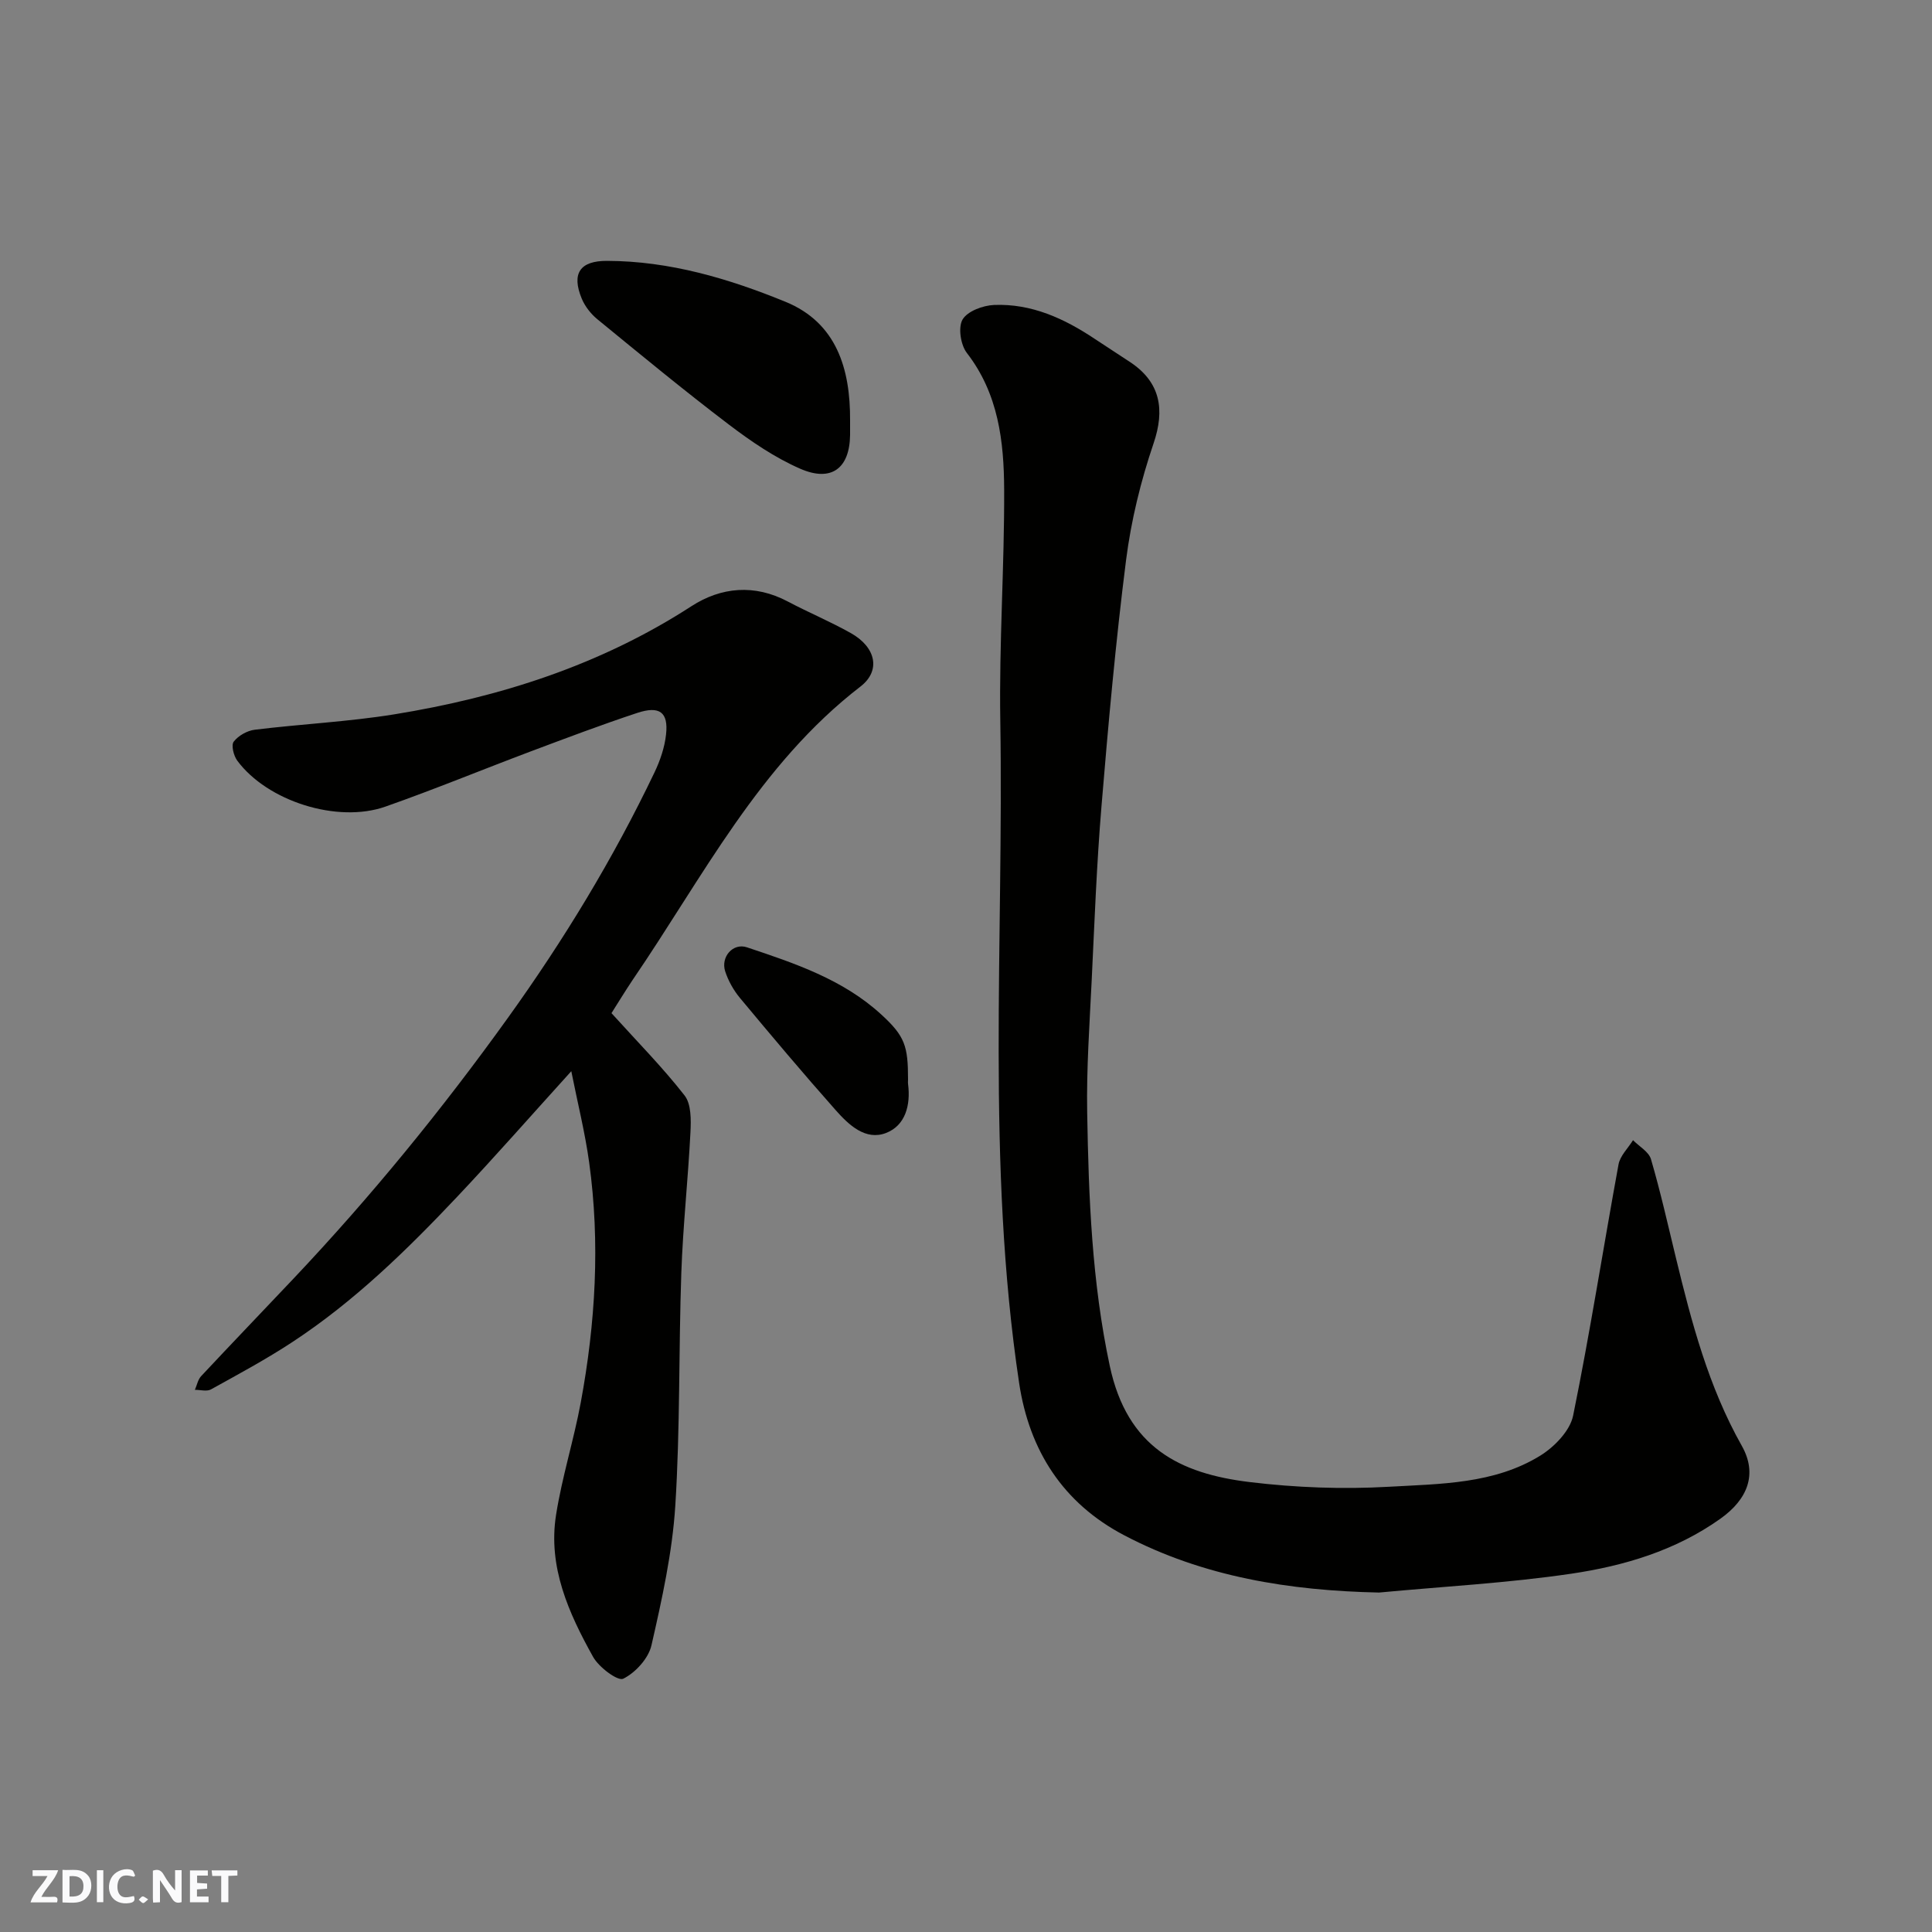 <svg enable-background="new 0 0 400 400" viewBox="0 0 400 400" xmlns="http://www.w3.org/2000/svg"><rect x="0" y="0" width="400" height="400" fill="#808080" stroke="none"/><g fill="#fafafb"><path d="m37.59 393.81c-.92.31-1.52.05-2-.78-.7-1.2-1.52-2.34-2.47-3.78v4.59c-.55.03-.95.05-1.41.07-.03-.37-.06-.64-.06-.91 0-1.91 0-3.81 0-5.7 1.13-.41 1.77-.03 2.29.91.62 1.11 1.38 2.14 2.31 3.19v-4.2h1.35v6.61z"/><path d="m12.94 393.88v-6.75c1.9.19 3.93-.54 5.37 1.29.8 1.01.78 2.88.03 3.97-1.37 1.97-3.4 1.51-5.4 1.49m1.45-1.22c2.04.12 2.92-.58 2.89-2.21-.03-1.51-.98-2.19-2.89-2z"/><path d="m11.81 393.87h-5.49c.68-2.18 2.47-3.48 3.51-5.45h-3.08v-1.21h5.29c-.71 2.13-2.44 3.48-3.47 5.51.86 0 1.63.04 2.39-.01.79-.05 1.14.21.85 1.16"/><path d="m39.33 393.86v-6.61h3.7v1.07h-2.22v1.52c.68.04 1.34.09 2.07.13v1.07c-.72.05-1.38.09-2.1.14v1.48h2.4v1.19h-3.85z"/><path d="m27.71 388.56c-1.15-.3-2.46-.61-3.1.64-.37.73-.41 1.93-.06 2.67.63 1.35 1.99.93 3.17.68.35.94-.01 1.32-.93 1.46-1.62.25-3.05-.27-3.76-1.48-.73-1.24-.6-3.03.31-4.17.88-1.11 2.71-1.7 4-1.16.32.13.44.74.65 1.12-.1.08-.19.16-.28.24"/><path d="m49.15 387.24v1.07c-.59.02-1.17.05-1.87.08v5.44h-1.48v-5.44h-1.85c-.05-.4-.08-.73-.13-1.15z"/><path d="m20.06 387.21h1.33v6.62h-1.33z"/><path d="m30.68 393.25c-.49.38-.8.79-1.05.76-.32-.05-.6-.45-.9-.7.26-.24.51-.64.8-.67.29-.04.62.3 1.15.61"/></g><path d="m285.52 329.72c-18.51-.39-36.36-3.23-52.81-11.88-12.56-6.6-19.6-17.45-21.71-31.5-6.84-45.56-3.16-91.43-3.9-137.16-.26-15.92.86-31.86.8-47.79-.04-9.98-1.18-19.86-7.72-28.31-1.29-1.67-1.85-5.29-.89-6.93 1.02-1.73 4.21-2.91 6.51-3.01 7.76-.32 14.56 2.81 20.9 7.05 2.44 1.63 4.92 3.2 7.36 4.83 6.21 4.16 7.15 9.8 4.77 16.79-2.65 7.8-4.65 15.98-5.69 24.15-2.15 16.93-3.68 33.95-5.09 50.97-1 12.01-1.45 24.06-2.03 36.1-.44 9.09-1.09 18.21-.93 27.3.3 17.59.97 35.11 4.68 52.48 3.61 16.9 14.51 22.29 28.99 24.04 9.5 1.15 19.21 1.51 28.76.97 10.68-.61 21.82-.55 31.37-6.44 2.93-1.81 6.17-5.15 6.81-8.3 3.52-17.25 6.22-34.67 9.4-52 .33-1.8 1.97-3.35 3-5.02 1.28 1.3 3.27 2.4 3.72 3.95 1.96 6.7 3.49 13.53 5.14 20.33 3.26 13.45 6.76 26.77 13.66 39 3.28 5.82 1.26 11.05-4.44 15.1-9.28 6.6-19.94 9.76-30.87 11.38-13.17 1.94-26.52 2.65-39.79 3.9z" fill="#010100"/><path d="m126.6 209.76c5.36 5.93 10.59 11.22 15.13 17.04 1.4 1.79 1.35 5.07 1.22 7.63-.49 9.7-1.55 19.38-1.89 29.09-.56 16.09-.23 32.22-1.25 48.27-.62 9.69-2.76 19.34-4.93 28.85-.62 2.72-3.31 5.66-5.84 6.92-1.12.56-5.04-2.36-6.24-4.51-5.06-9.07-9.37-18.62-7.68-29.37 1.23-7.84 3.67-15.49 5.12-23.3 3.05-16.46 4.04-33.06 1.74-49.71-.85-6.17-2.38-12.25-3.7-18.89-8.33 9.19-15.81 17.72-23.59 25.96-10.44 11.06-21.32 21.68-34.1 30.08-5.44 3.58-11.2 6.68-16.91 9.84-.86.48-2.21.08-3.33.09.42-.95.62-2.11 1.29-2.83 6.34-6.78 12.77-13.47 19.15-20.22 16.03-16.96 30.74-34.99 44.37-53.97 11.58-16.12 21.81-32.95 30.35-50.82 1.17-2.45 2.1-5.18 2.39-7.87.5-4.59-1.34-5.97-5.99-4.43-7.4 2.45-14.7 5.21-22 7.95-10.05 3.78-19.98 7.88-30.11 11.44-9.97 3.51-24.47-1.13-30.68-9.52-.75-1.01-1.29-3.21-.73-3.93.95-1.24 2.79-2.28 4.37-2.47 9.6-1.18 19.31-1.64 28.85-3.18 21.89-3.55 42.7-10.19 61.54-22.39 6.15-3.98 13.08-4.62 19.96-.97 4.31 2.28 8.83 4.16 13.07 6.55 5.15 2.9 6.26 7.74 1.97 11.05-20.99 16.18-32.65 39.5-47.12 60.67-1.63 2.43-3.15 4.94-4.43 6.95z" fill="#010100"/><path d="m176 87.07c0 1 .01 2 0 3-.09 6.87-3.84 9.8-10.31 6.98-5.27-2.3-10.19-5.66-14.8-9.16-9.25-7.03-18.23-14.44-27.22-21.8-1.35-1.11-2.57-2.67-3.23-4.27-2.16-5.23-.35-7.83 5.24-7.81 12.95.03 25.21 3.67 36.96 8.48 10.58 4.33 13.43 13.92 13.36 24.58z" fill="#010100"/><path d="m188 223.49c0 .33-.04.67.01 1 .55 4.32-.56 8.53-4.56 10.08-4.24 1.64-7.72-1.67-10.4-4.69-6.76-7.62-13.32-15.42-19.84-23.25-1.33-1.6-2.43-3.56-3.07-5.53-.96-2.99 1.62-5.93 4.5-4.97 9.89 3.3 19.87 6.64 27.77 13.87 4.97 4.53 5.59 6.59 5.59 13.49z" fill="#010100"/></svg>